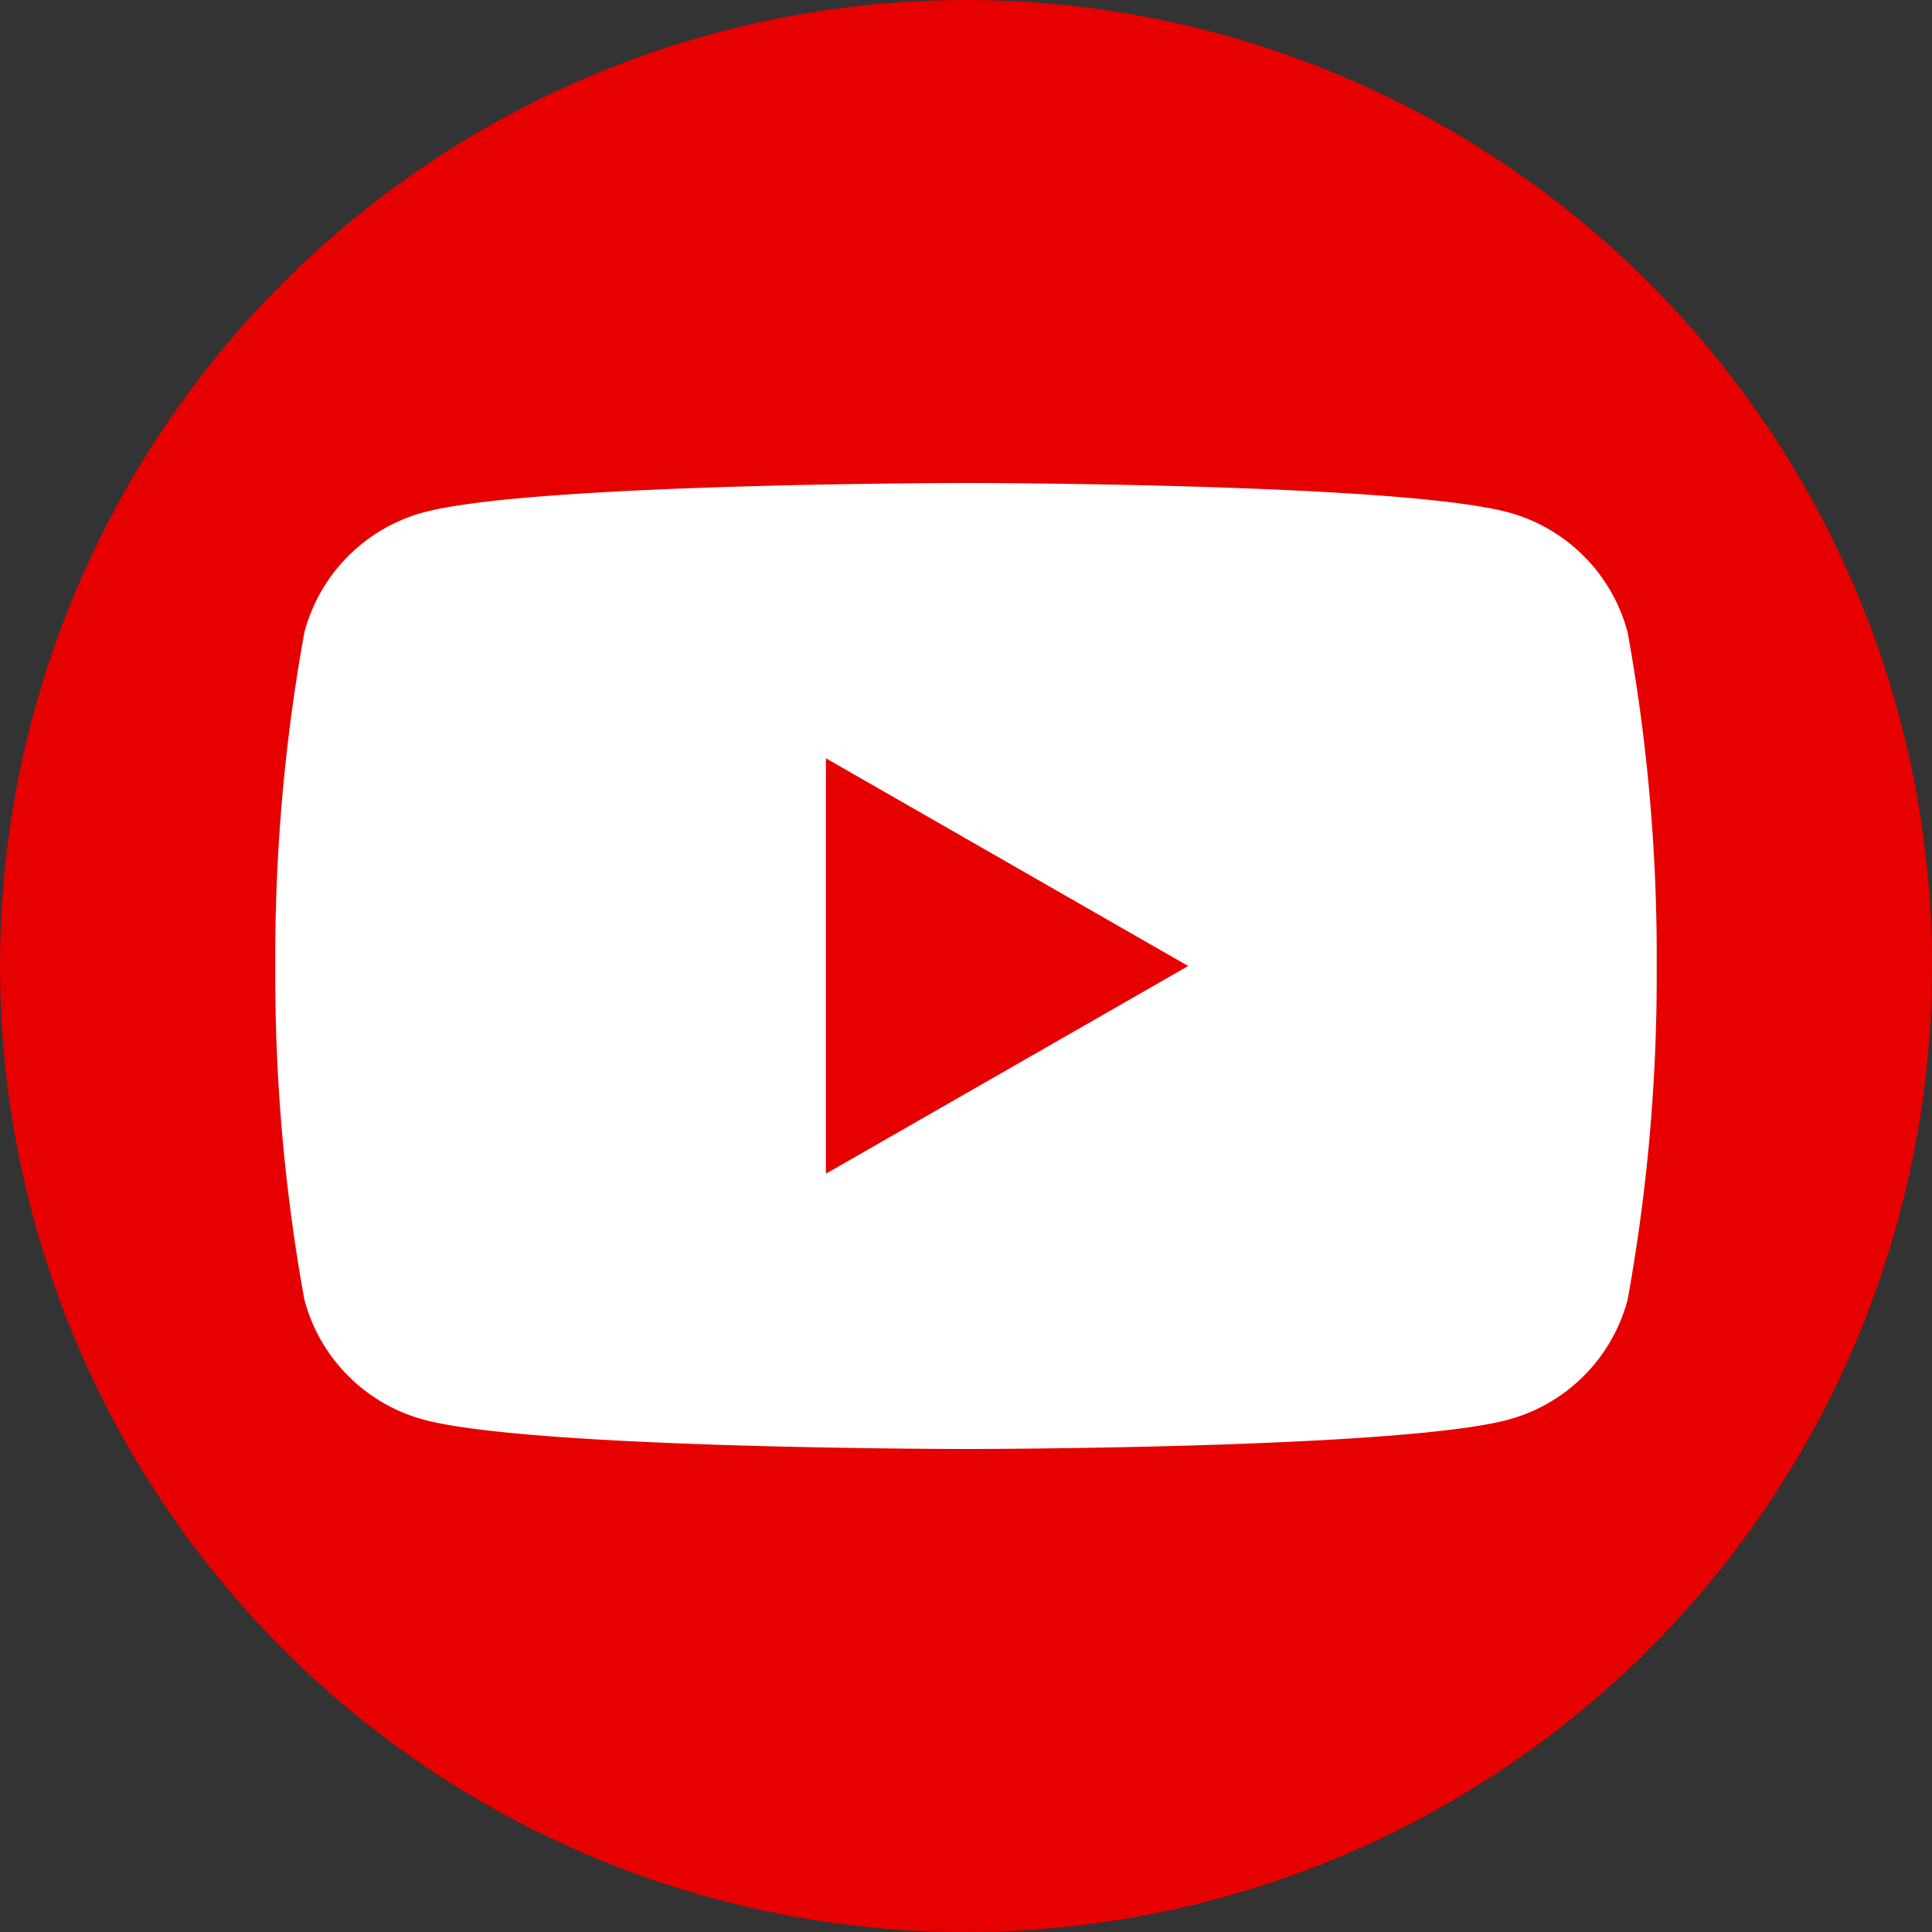 <svg xmlns="http://www.w3.org/2000/svg" viewBox="0 0 40 40"><rect x="0" y="0" width="40" height="40" fill="#333333" stroke="none"/><defs><style>.cls-1{fill:#e70000}</style></defs><g id="footer"><circle class="cls-1" cx="20" cy="20" r="20" id="Dark_Blue" data-name="Dark Blue"/><path d="M33.7 13.1a3.5 3.5 0 00-2.5-2.5C28.9 10 20 10 20 10s-8.9 0-11.2.6a3.5 3.5 0 00-2.5 2.5 37.6 37.6 0 00-.6 6.9 37.6 37.6 0 00.6 6.9 3.5 3.5 0 002.5 2.5c2.3.6 11.2.6 11.2.6s8.9 0 11.2-.6a3.5 3.5 0 002.5-2.5 37.6 37.6 0 00.6-6.9 37.6 37.6 0 00-.6-6.9z" fill="#fff"/><path class="cls-1" d="M17.1 24.3l7.5-4.3-7.5-4.3v8.6z"/></g></svg>